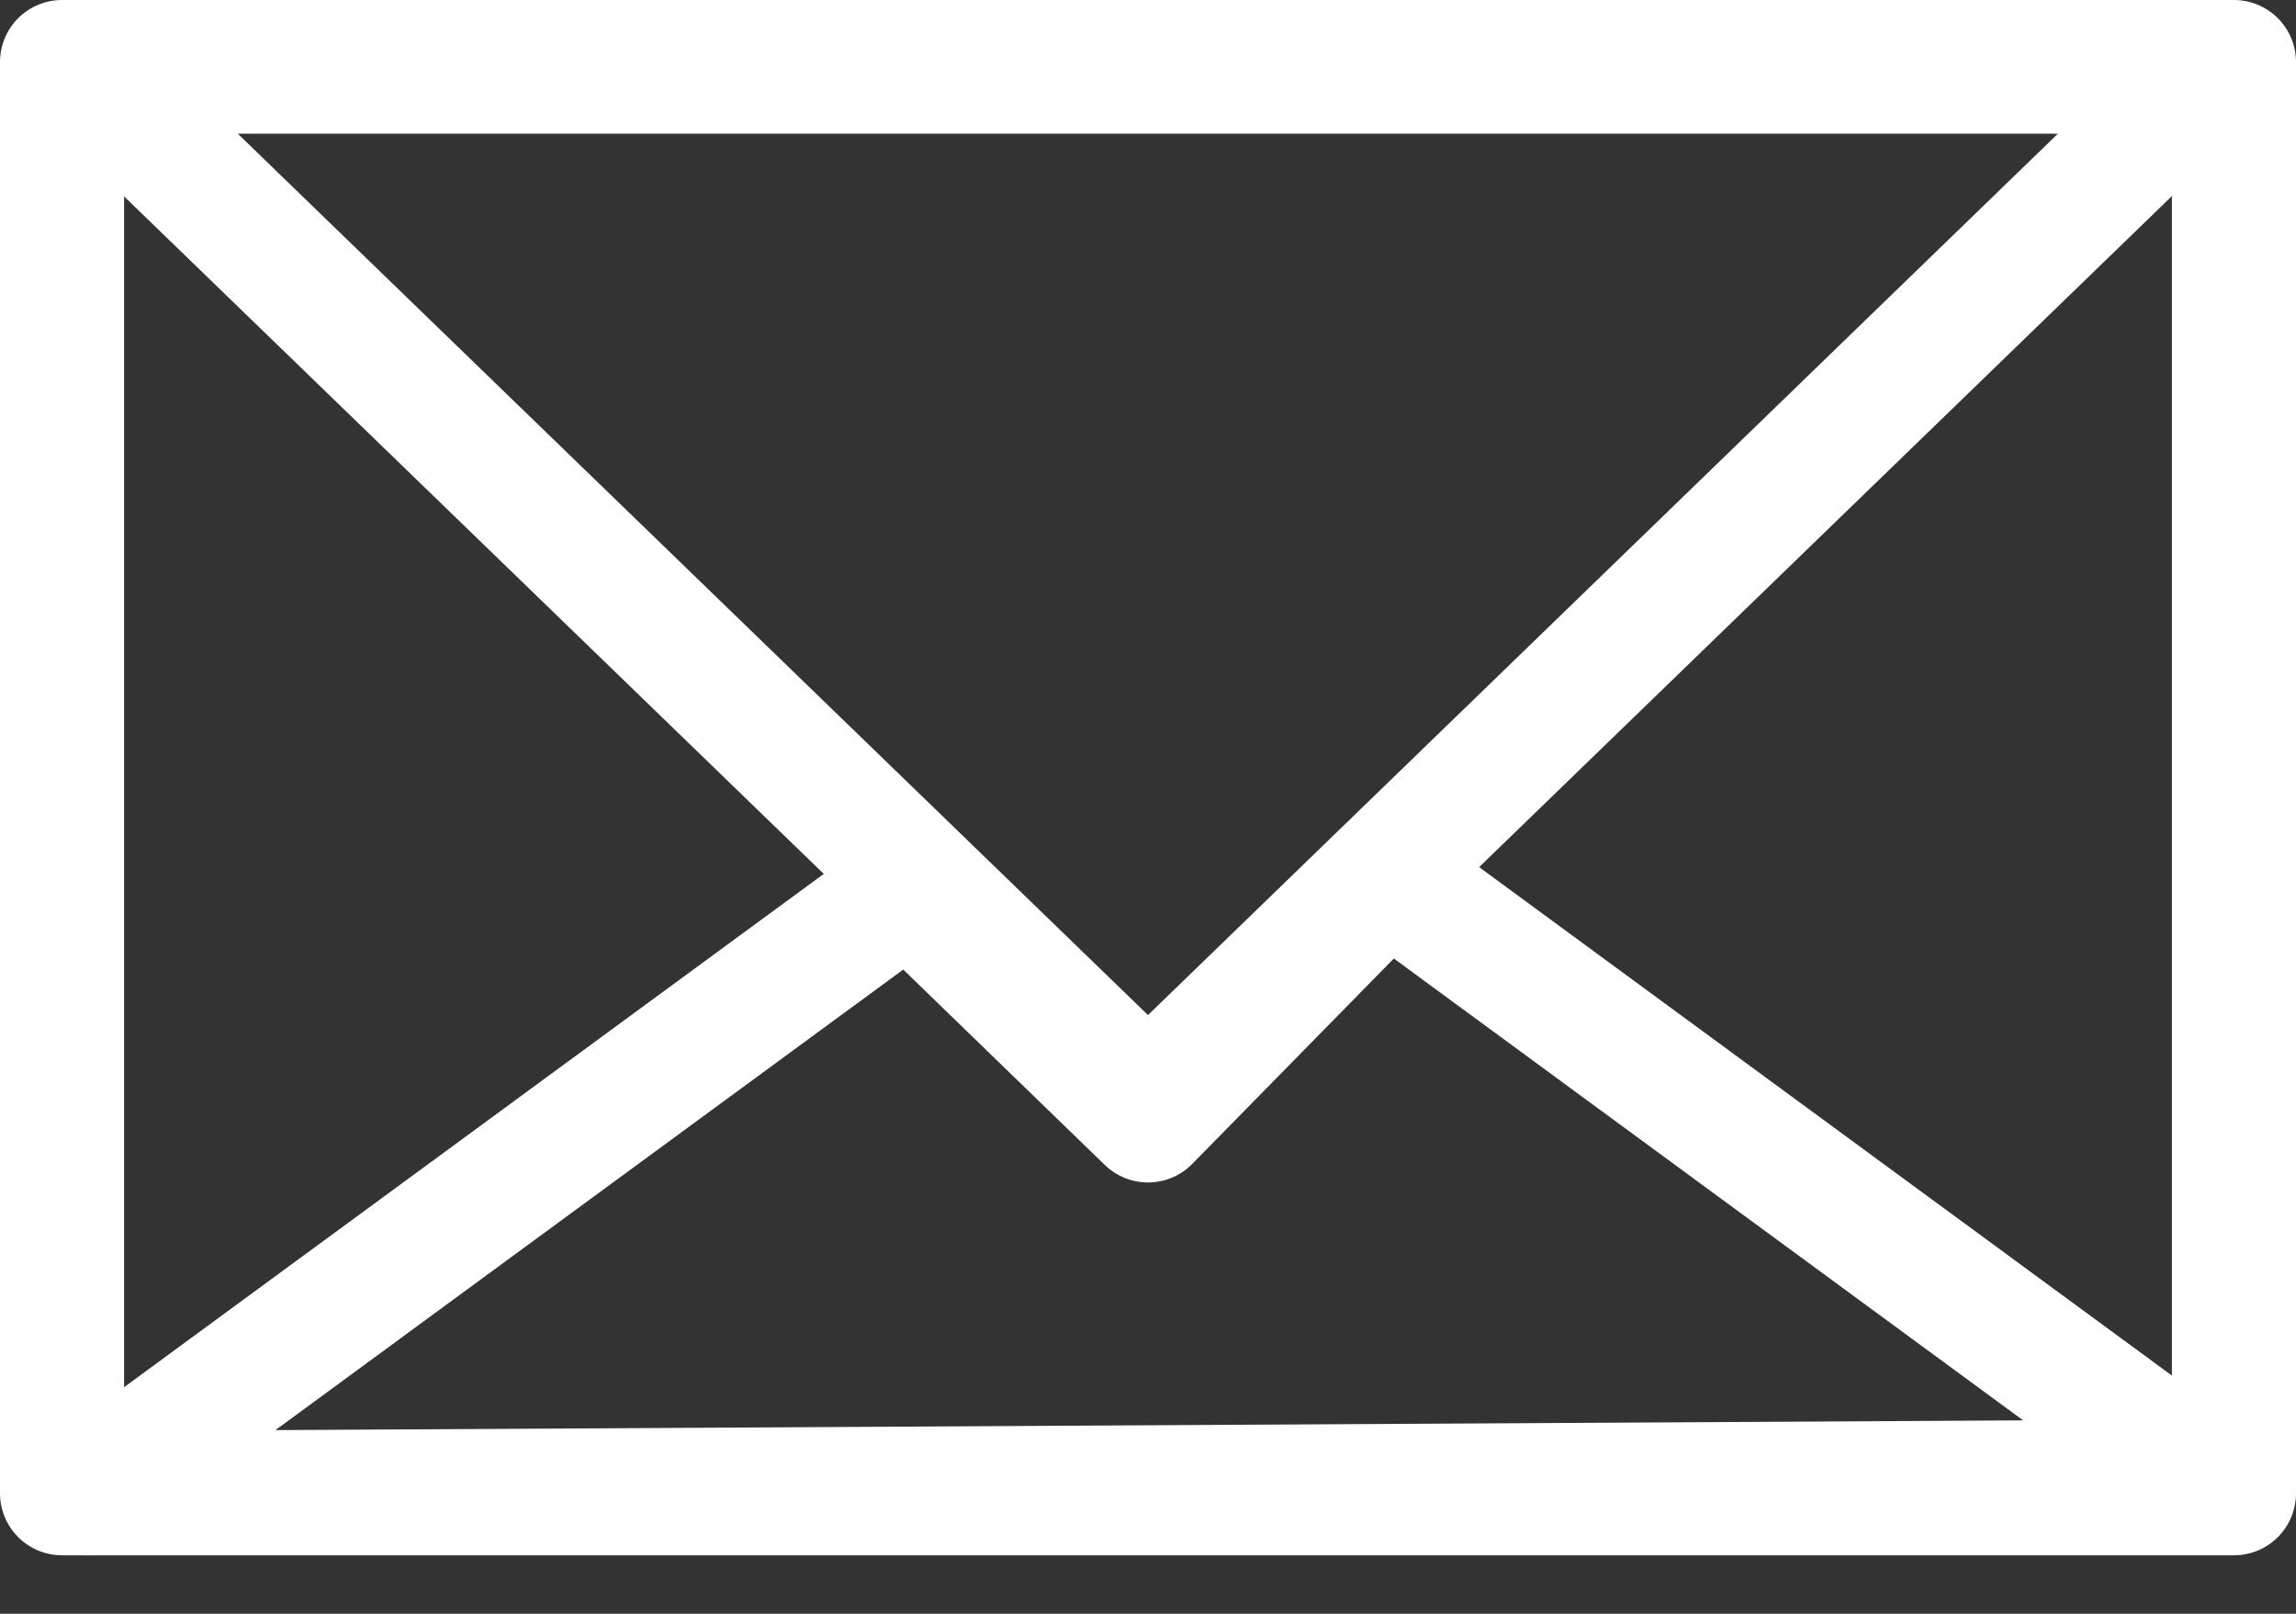 <svg width="37" height="26" viewBox="0 0 37 26" fill="none" xmlns="http://www.w3.org/2000/svg">
<rect x="0" y="0" width="37" height="26" fill="#333333" stroke="none"/>
<path d="M36 24.058H1V1H36V24.058Z" stroke="white" stroke-width="2" stroke-miterlimit="10" stroke-linecap="round" stroke-linejoin="round"/>
<path d="M18.5 17.746L1.361 1.154H35.633L18.5 17.746Z" stroke="white" stroke-width="2" stroke-miterlimit="10" stroke-linecap="round" stroke-linejoin="round"/>
<path d="M18.5 18.051L22.355 14.124L35.633 23.867L1.361 24.058L14.645 14.315L18.5 18.051Z" stroke="white" stroke-width="2" stroke-miterlimit="10" stroke-linecap="round" stroke-linejoin="round"/>
</svg>
